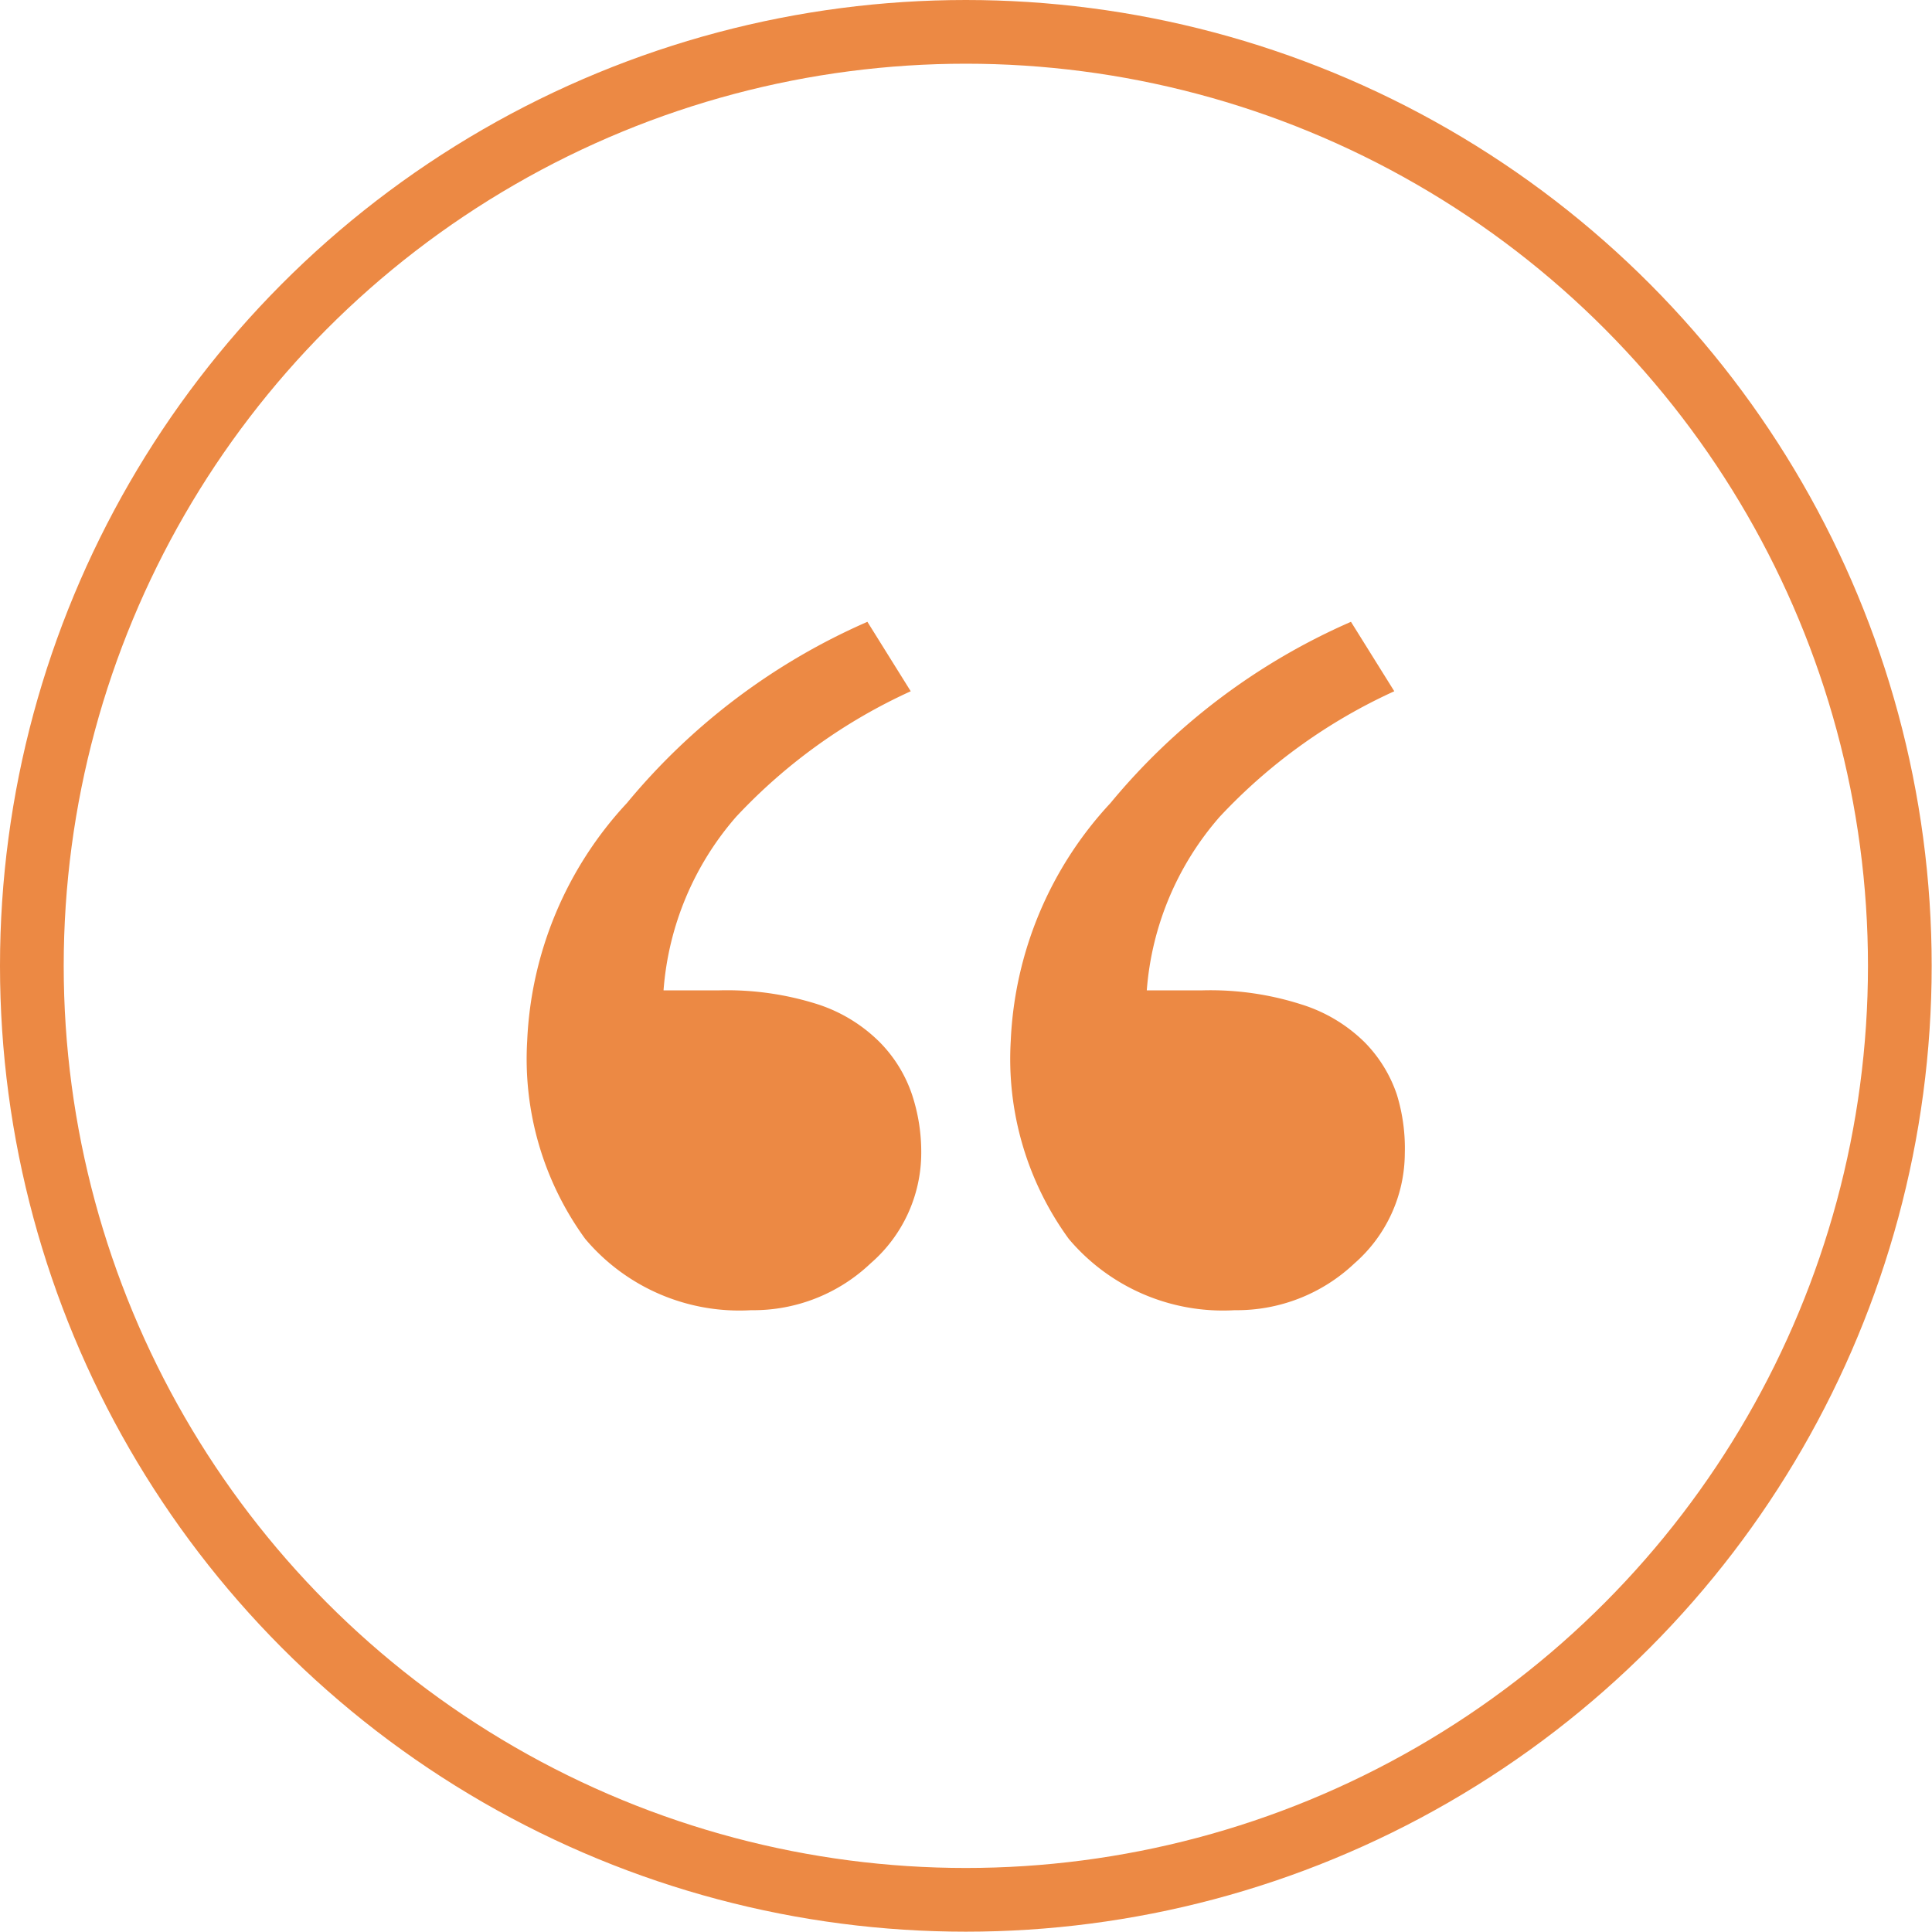 <?xml version="1.0" encoding="UTF-8"?> <svg xmlns="http://www.w3.org/2000/svg" width="60.65" height="60.65" viewBox="0 0 60.65 60.65"><circle cx="30.32" cy="30.32" r="29.32" fill="none" stroke="#ec8944" stroke-miterlimit="10" stroke-width="2"></circle><path d="M28.92,36.21a4.59,4.59,0,0,1-1.59,3.45,5.34,5.34,0,0,1-3.75,1.47,6.33,6.33,0,0,1-5.21-2.24,9.6,9.6,0,0,1-1.82-6.22,11.7,11.7,0,0,1,3.13-7.46,20.36,20.36,0,0,1,7.55-5.69l1.36,2.18a17.31,17.31,0,0,0-5.48,3.94,9.35,9.35,0,0,0-2.28,5.45h1.73a9.39,9.39,0,0,1,3.12.44,4.89,4.89,0,0,1,1.95,1.2,4.29,4.29,0,0,1,1,1.63A5.73,5.73,0,0,1,28.92,36.21Zm15.18,0a4.61,4.61,0,0,1-1.58,3.45,5.37,5.37,0,0,1-3.76,1.47,6.33,6.33,0,0,1-5.21-2.24,9.6,9.6,0,0,1-1.82-6.22,11.7,11.7,0,0,1,3.13-7.46,20.36,20.36,0,0,1,7.55-5.69l1.36,2.18a17.31,17.31,0,0,0-5.48,3.94A9.35,9.35,0,0,0,36,31.09h1.73a9.35,9.35,0,0,1,3.12.44,4.89,4.89,0,0,1,2,1.2,4.29,4.29,0,0,1,1,1.63A5.73,5.73,0,0,1,44.1,36.21Z" fill="#ec8944"></path></svg> 